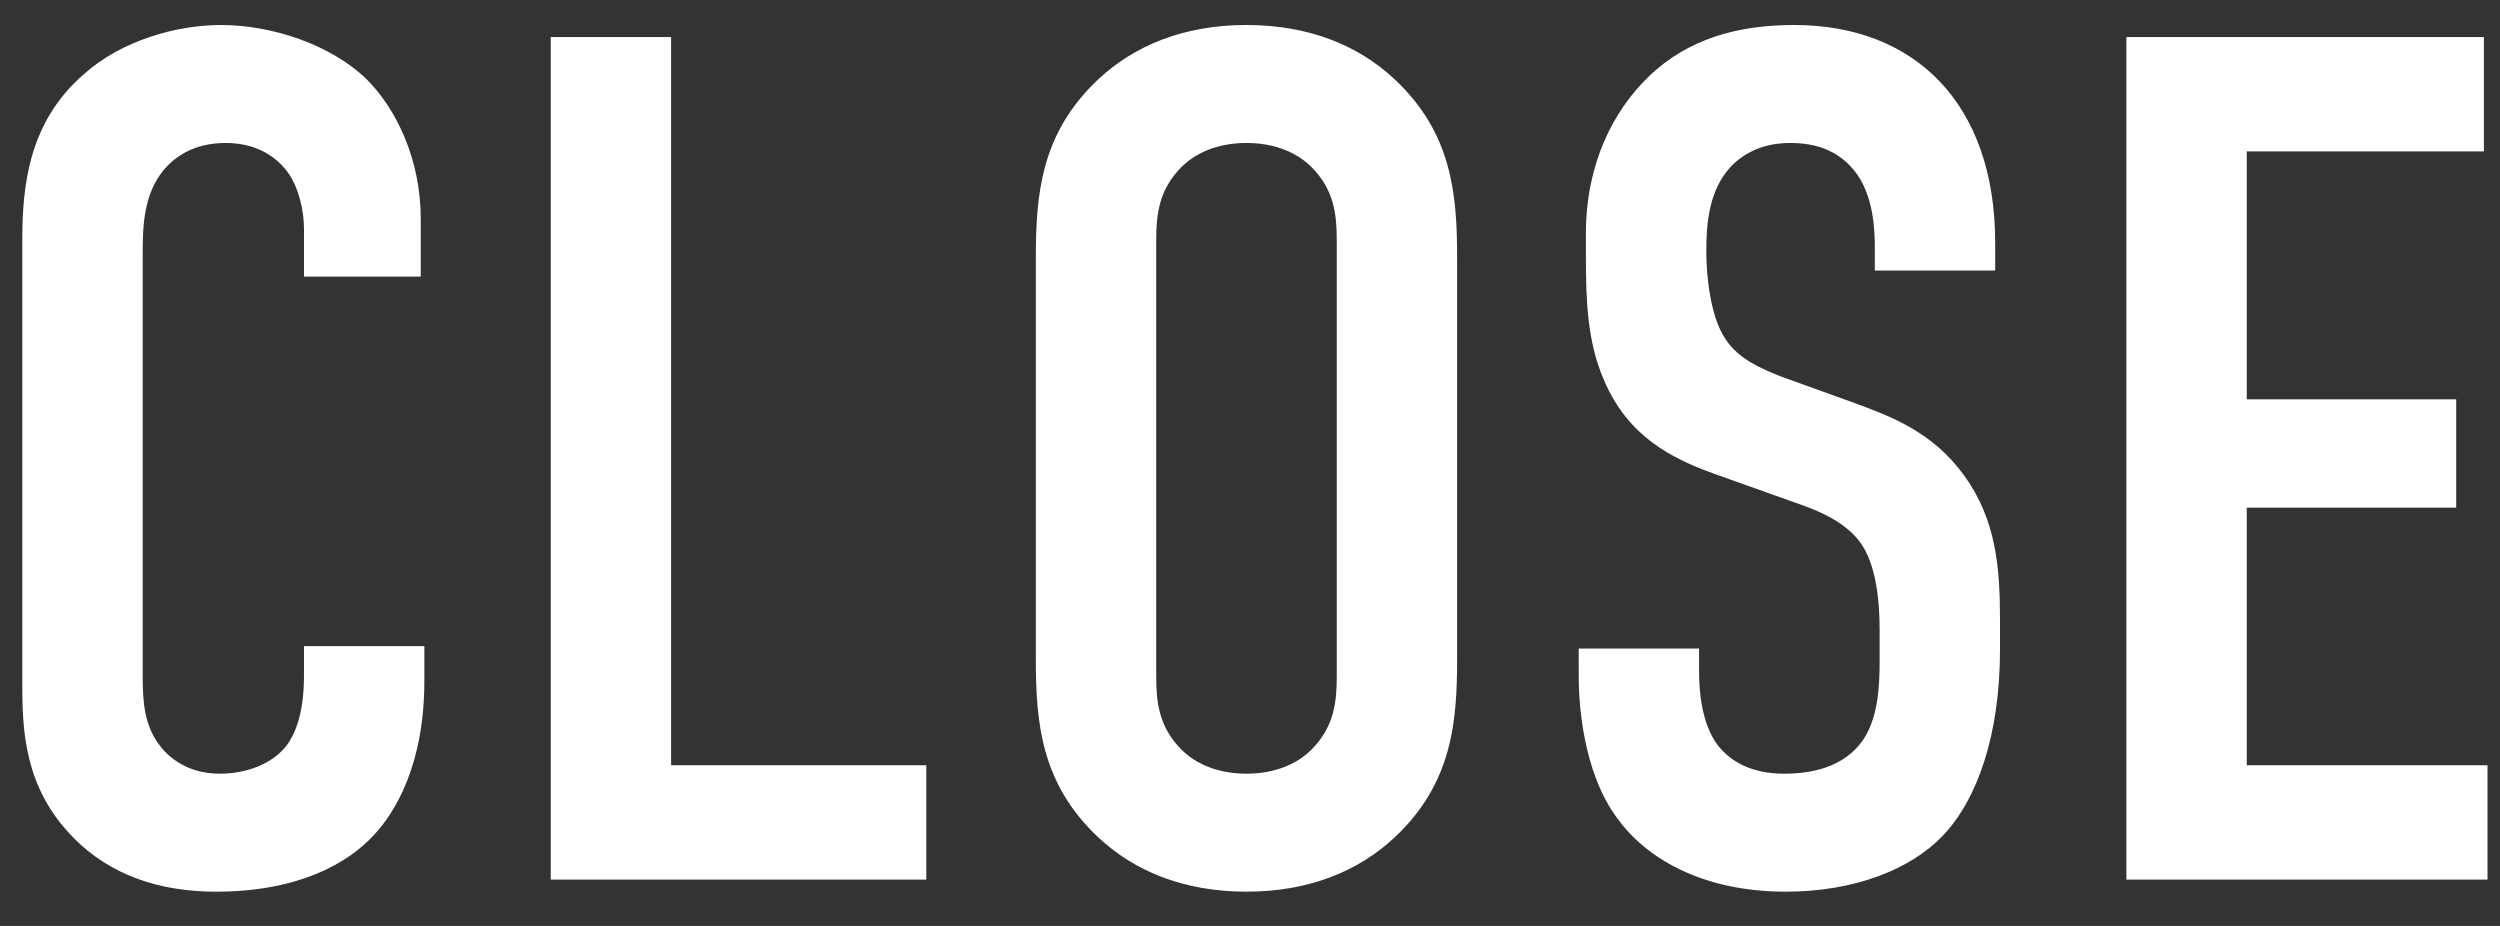 <?xml version="1.0" encoding="UTF-8"?>
<svg width="54px" height="20px" viewBox="0 0 54 20" version="1.1" xmlns="http://www.w3.org/2000/svg" xmlns:xlink="http://www.w3.org/1999/xlink">
    <rect x="0" y="0" width="54" height="20" fill="#333333" stroke="none"/>
    <title>CLOSE</title>
    <g id="ページデザイン" stroke="none" stroke-width="1" fill="none" fill-rule="evenodd">
        <g id="index/black/button" transform="translate(-219, -771)" fill="#FFFFFF" fill-rule="nonzero">
            <g id="button-/-襲い合せ-copy" transform="translate(205, 752)">
                <path d="M18.668,38.26 C20.462,38.26 21.528,37.636 22.074,37.038 C22.542,36.544 23.166,35.504 23.166,33.71 L23.166,32.956 L20.566,32.956 L20.566,33.606 C20.566,34.49 20.332,34.906 20.202,35.088 C19.89,35.504 19.318,35.712 18.746,35.712 C18.018,35.712 17.602,35.322 17.42,35.062 C17.12,34.646 17.086,34.168 17.082,33.647 L17.082,24.48 C17.082,23.856 17.108,23.206 17.524,22.686 C17.784,22.374 18.2,22.088 18.876,22.088 C19.708,22.088 20.098,22.556 20.228,22.738 C20.462,23.076 20.566,23.57 20.566,23.934 L20.566,24.974 L23.088,24.974 L23.088,23.726 C23.088,22.452 22.568,21.36 21.918,20.71 C21.138,19.956 19.864,19.54 18.772,19.54 C17.81,19.54 16.614,19.878 15.808,20.606 C14.638,21.62 14.482,22.972 14.482,24.168 L14.482,33.606 C14.482,34.542 14.456,35.79 15.392,36.882 C15.964,37.558 16.952,38.26 18.668,38.26 Z M34.008,38 L34.008,35.53 L28.496,35.53 L28.496,19.8 L25.896,19.8 L25.896,38 L34.008,38 Z M40.924,38.26 C42.276,38.26 43.342,37.818 44.122,37.09 C45.37,35.92 45.474,34.594 45.474,33.216 L45.474,24.584 C45.474,23.206 45.37,21.88 44.122,20.71 C43.342,19.982 42.276,19.54 40.924,19.54 C39.572,19.54 38.506,19.982 37.726,20.71 C36.478,21.88 36.374,23.206 36.374,24.584 L36.374,33.216 C36.374,34.594 36.478,35.92 37.726,37.09 C38.506,37.818 39.572,38.26 40.924,38.26 Z M40.924,35.712 C40.274,35.712 39.806,35.478 39.52,35.192 C39.026,34.698 38.974,34.152 38.974,33.606 L38.974,24.194 C38.974,23.648 39.026,23.102 39.52,22.608 C39.806,22.322 40.274,22.088 40.924,22.088 C41.574,22.088 42.042,22.322 42.328,22.608 C42.822,23.102 42.874,23.648 42.874,24.194 L42.874,33.606 C42.874,34.152 42.822,34.698 42.328,35.192 C42.042,35.478 41.574,35.712 40.924,35.712 Z M52.572,38.26 C54.08,38.26 55.276,37.766 55.952,37.064 C56.706,36.284 57.2,34.88 57.2,33.034 L57.2,32.41 C57.2,31.266 57.122,30.226 56.42,29.264 C55.744,28.328 54.834,27.99 54.054,27.704 L52.468,27.132 C52.078,26.976 51.558,26.768 51.272,26.326 C50.934,25.832 50.856,24.922 50.856,24.428 C50.856,23.83 50.908,23.102 51.402,22.582 C51.818,22.166 52.312,22.088 52.676,22.088 C53.43,22.088 53.82,22.4 54.054,22.686 C54.47,23.206 54.496,23.96 54.496,24.35 L54.496,24.844 L57.096,24.844 L57.096,24.246 C57.096,21.23 55.354,19.54 52.754,19.54 C51.558,19.54 50.466,19.826 49.608,20.658 C48.854,21.386 48.256,22.53 48.256,24.038 L48.256,24.558 C48.256,25.468 48.282,26.378 48.646,27.21 C49.166,28.432 50.102,28.9 51.038,29.238 L52.936,29.914 C53.222,30.018 53.846,30.252 54.184,30.72 C54.522,31.188 54.6,31.968 54.6,32.592 L54.6,33.268 C54.6,33.814 54.574,34.568 54.184,35.062 C53.976,35.322 53.534,35.712 52.546,35.712 C52.208,35.712 51.558,35.66 51.116,35.114 C50.752,34.646 50.7,33.918 50.7,33.502 L50.7,33.008 L48.1,33.008 L48.101,33.705 C48.107,34.147 48.176,35.658 48.932,36.674 C49.53,37.506 50.726,38.26 52.572,38.26 Z M67.73,38 L67.73,35.53 L62.53,35.53 L62.53,29.966 L67.054,29.966 L67.054,27.626 L62.53,27.626 L62.53,22.27 L67.652,22.27 L67.652,19.8 L59.93,19.8 L59.93,38 L67.73,38 Z" id="CLOSE"></path>
            </g>
        </g>
    </g>
</svg>